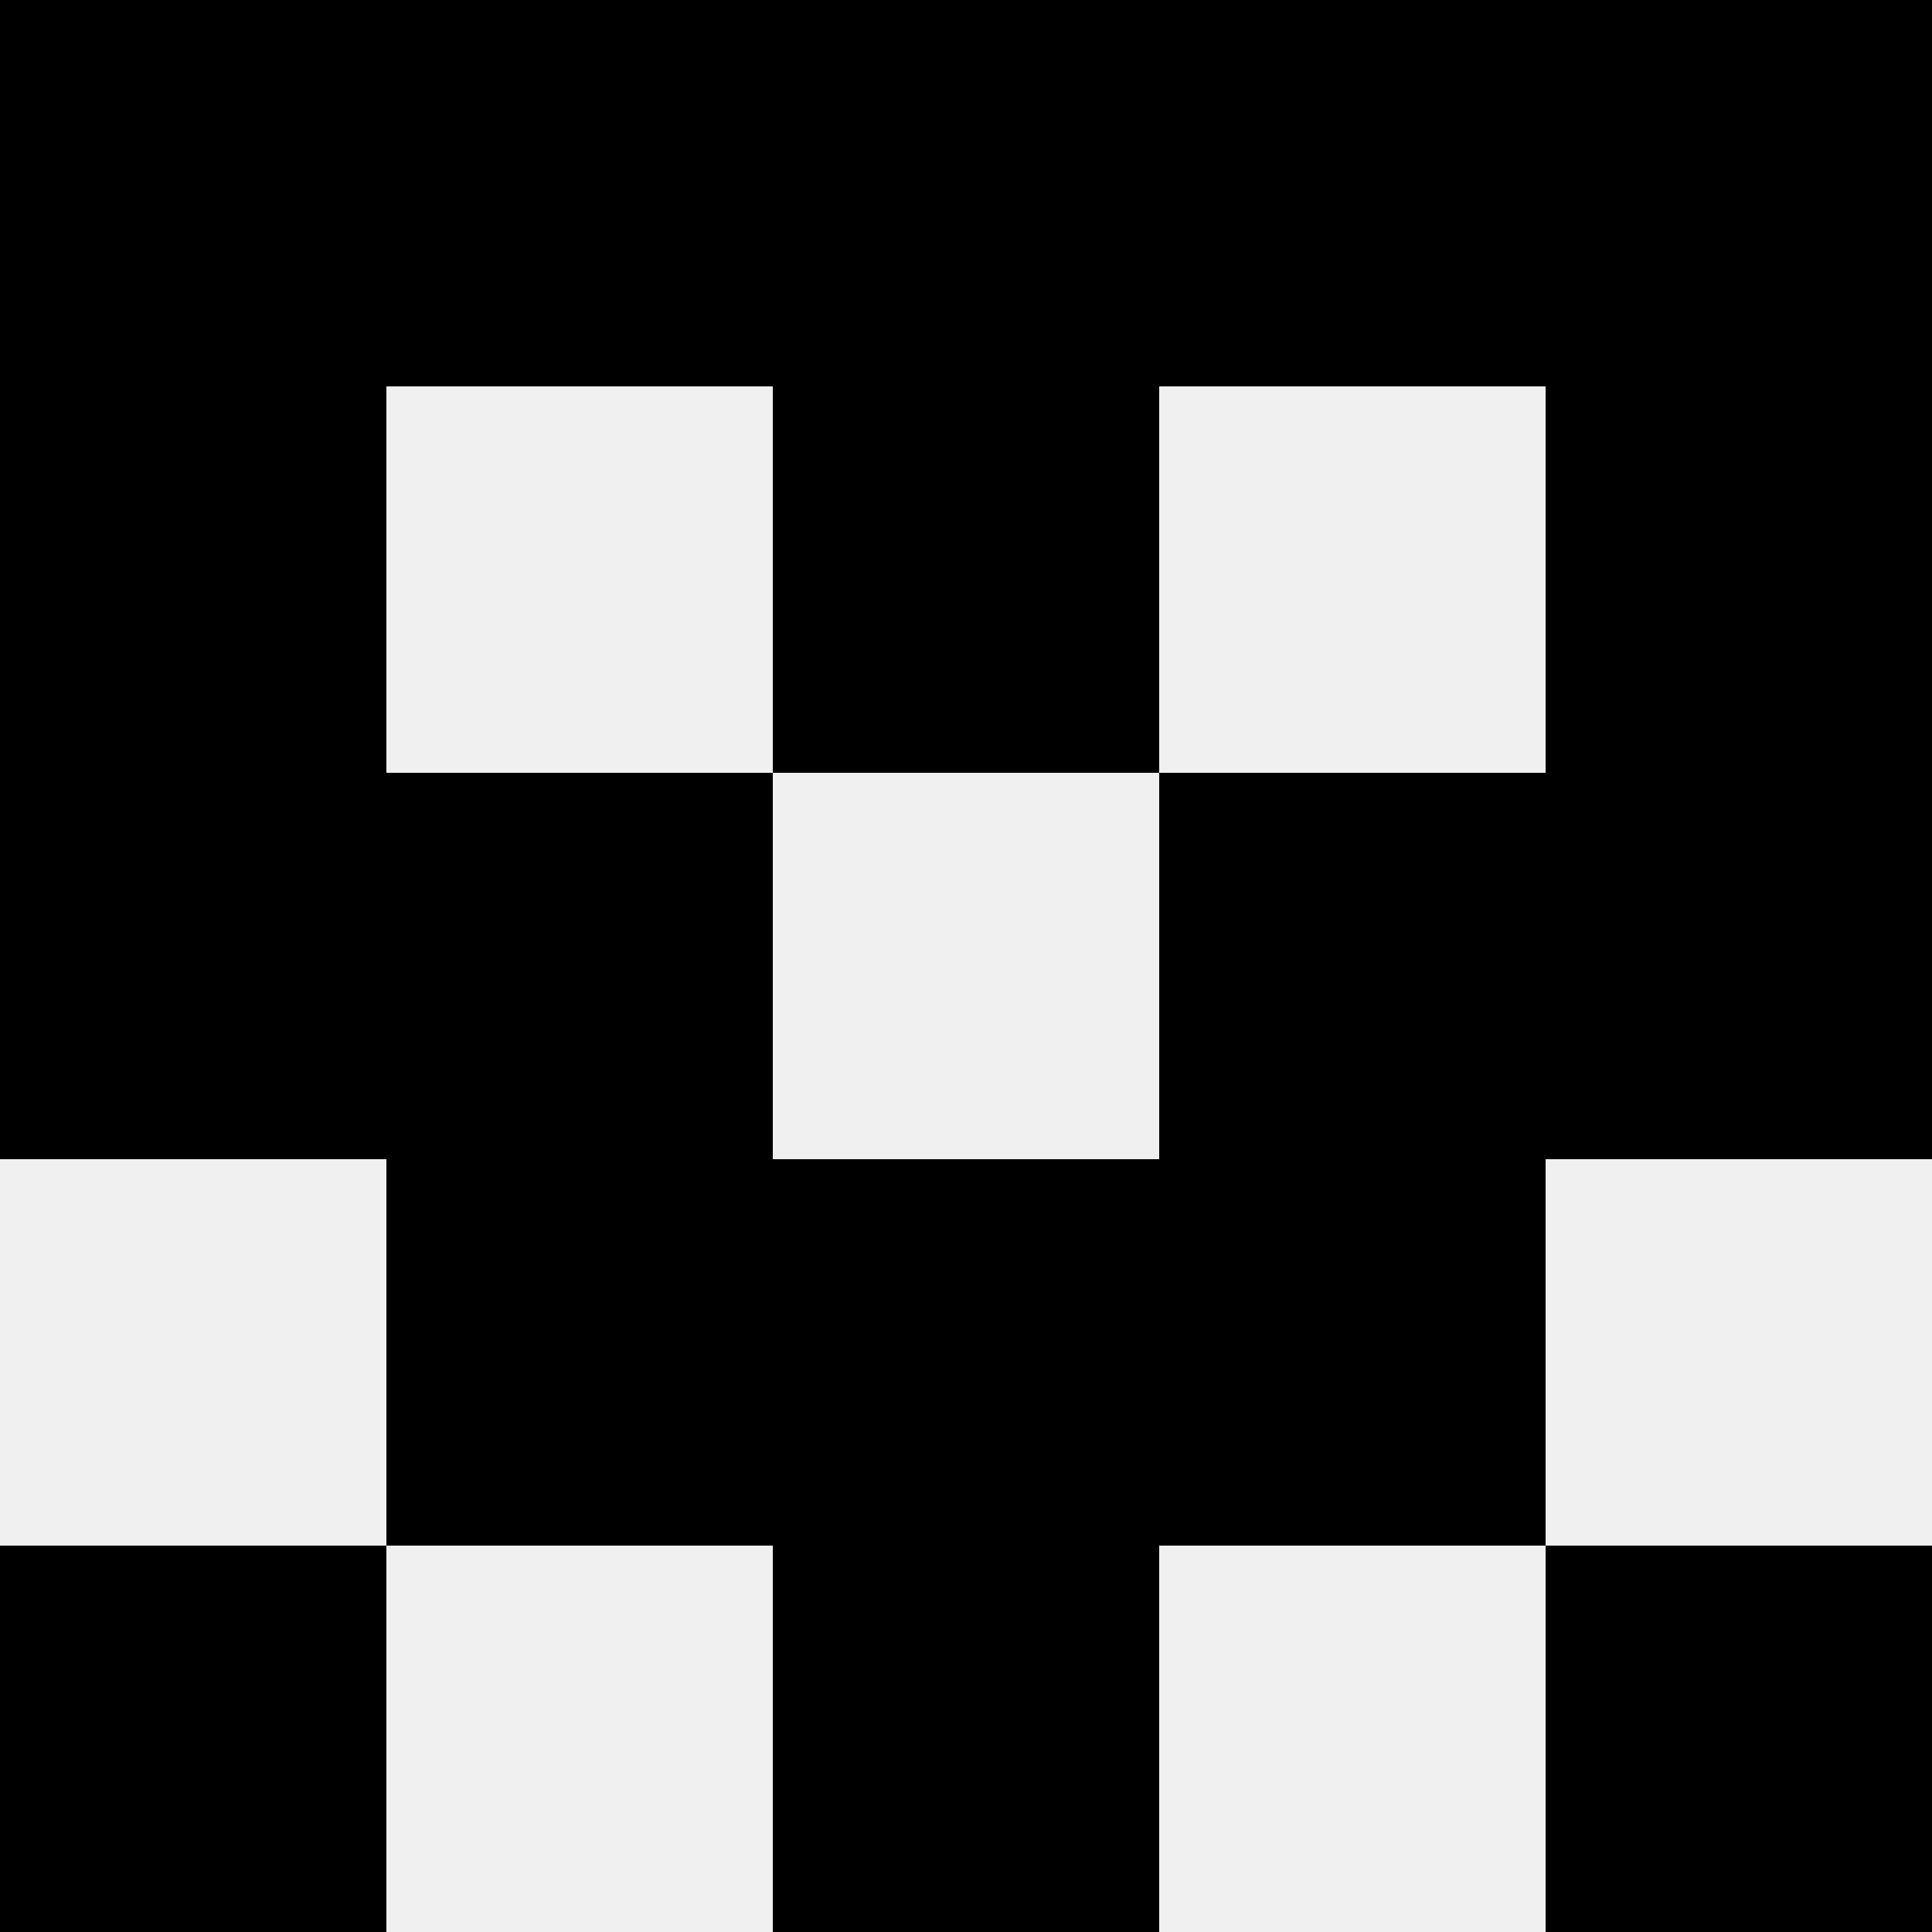 <svg width='80' height='80' xmlns='http://www.w3.org/2000/svg'><rect width='100%' height='100%' fill='#f0f0f0'/><rect x='0' y='0' width='16' height='16' fill='hsl(203, 70%, 50%)' /><rect x='64' y='0' width='16' height='16' fill='hsl(203, 70%, 50%)' /><rect x='16' y='0' width='16' height='16' fill='hsl(203, 70%, 50%)' /><rect x='48' y='0' width='16' height='16' fill='hsl(203, 70%, 50%)' /><rect x='32' y='0' width='16' height='16' fill='hsl(203, 70%, 50%)' /><rect x='32' y='0' width='16' height='16' fill='hsl(203, 70%, 50%)' /><rect x='0' y='16' width='16' height='16' fill='hsl(203, 70%, 50%)' /><rect x='64' y='16' width='16' height='16' fill='hsl(203, 70%, 50%)' /><rect x='32' y='16' width='16' height='16' fill='hsl(203, 70%, 50%)' /><rect x='32' y='16' width='16' height='16' fill='hsl(203, 70%, 50%)' /><rect x='0' y='32' width='16' height='16' fill='hsl(203, 70%, 50%)' /><rect x='64' y='32' width='16' height='16' fill='hsl(203, 70%, 50%)' /><rect x='16' y='32' width='16' height='16' fill='hsl(203, 70%, 50%)' /><rect x='48' y='32' width='16' height='16' fill='hsl(203, 70%, 50%)' /><rect x='16' y='48' width='16' height='16' fill='hsl(203, 70%, 50%)' /><rect x='48' y='48' width='16' height='16' fill='hsl(203, 70%, 50%)' /><rect x='32' y='48' width='16' height='16' fill='hsl(203, 70%, 50%)' /><rect x='32' y='48' width='16' height='16' fill='hsl(203, 70%, 50%)' /><rect x='0' y='64' width='16' height='16' fill='hsl(203, 70%, 50%)' /><rect x='64' y='64' width='16' height='16' fill='hsl(203, 70%, 50%)' /><rect x='32' y='64' width='16' height='16' fill='hsl(203, 70%, 50%)' /><rect x='32' y='64' width='16' height='16' fill='hsl(203, 70%, 50%)' /></svg>